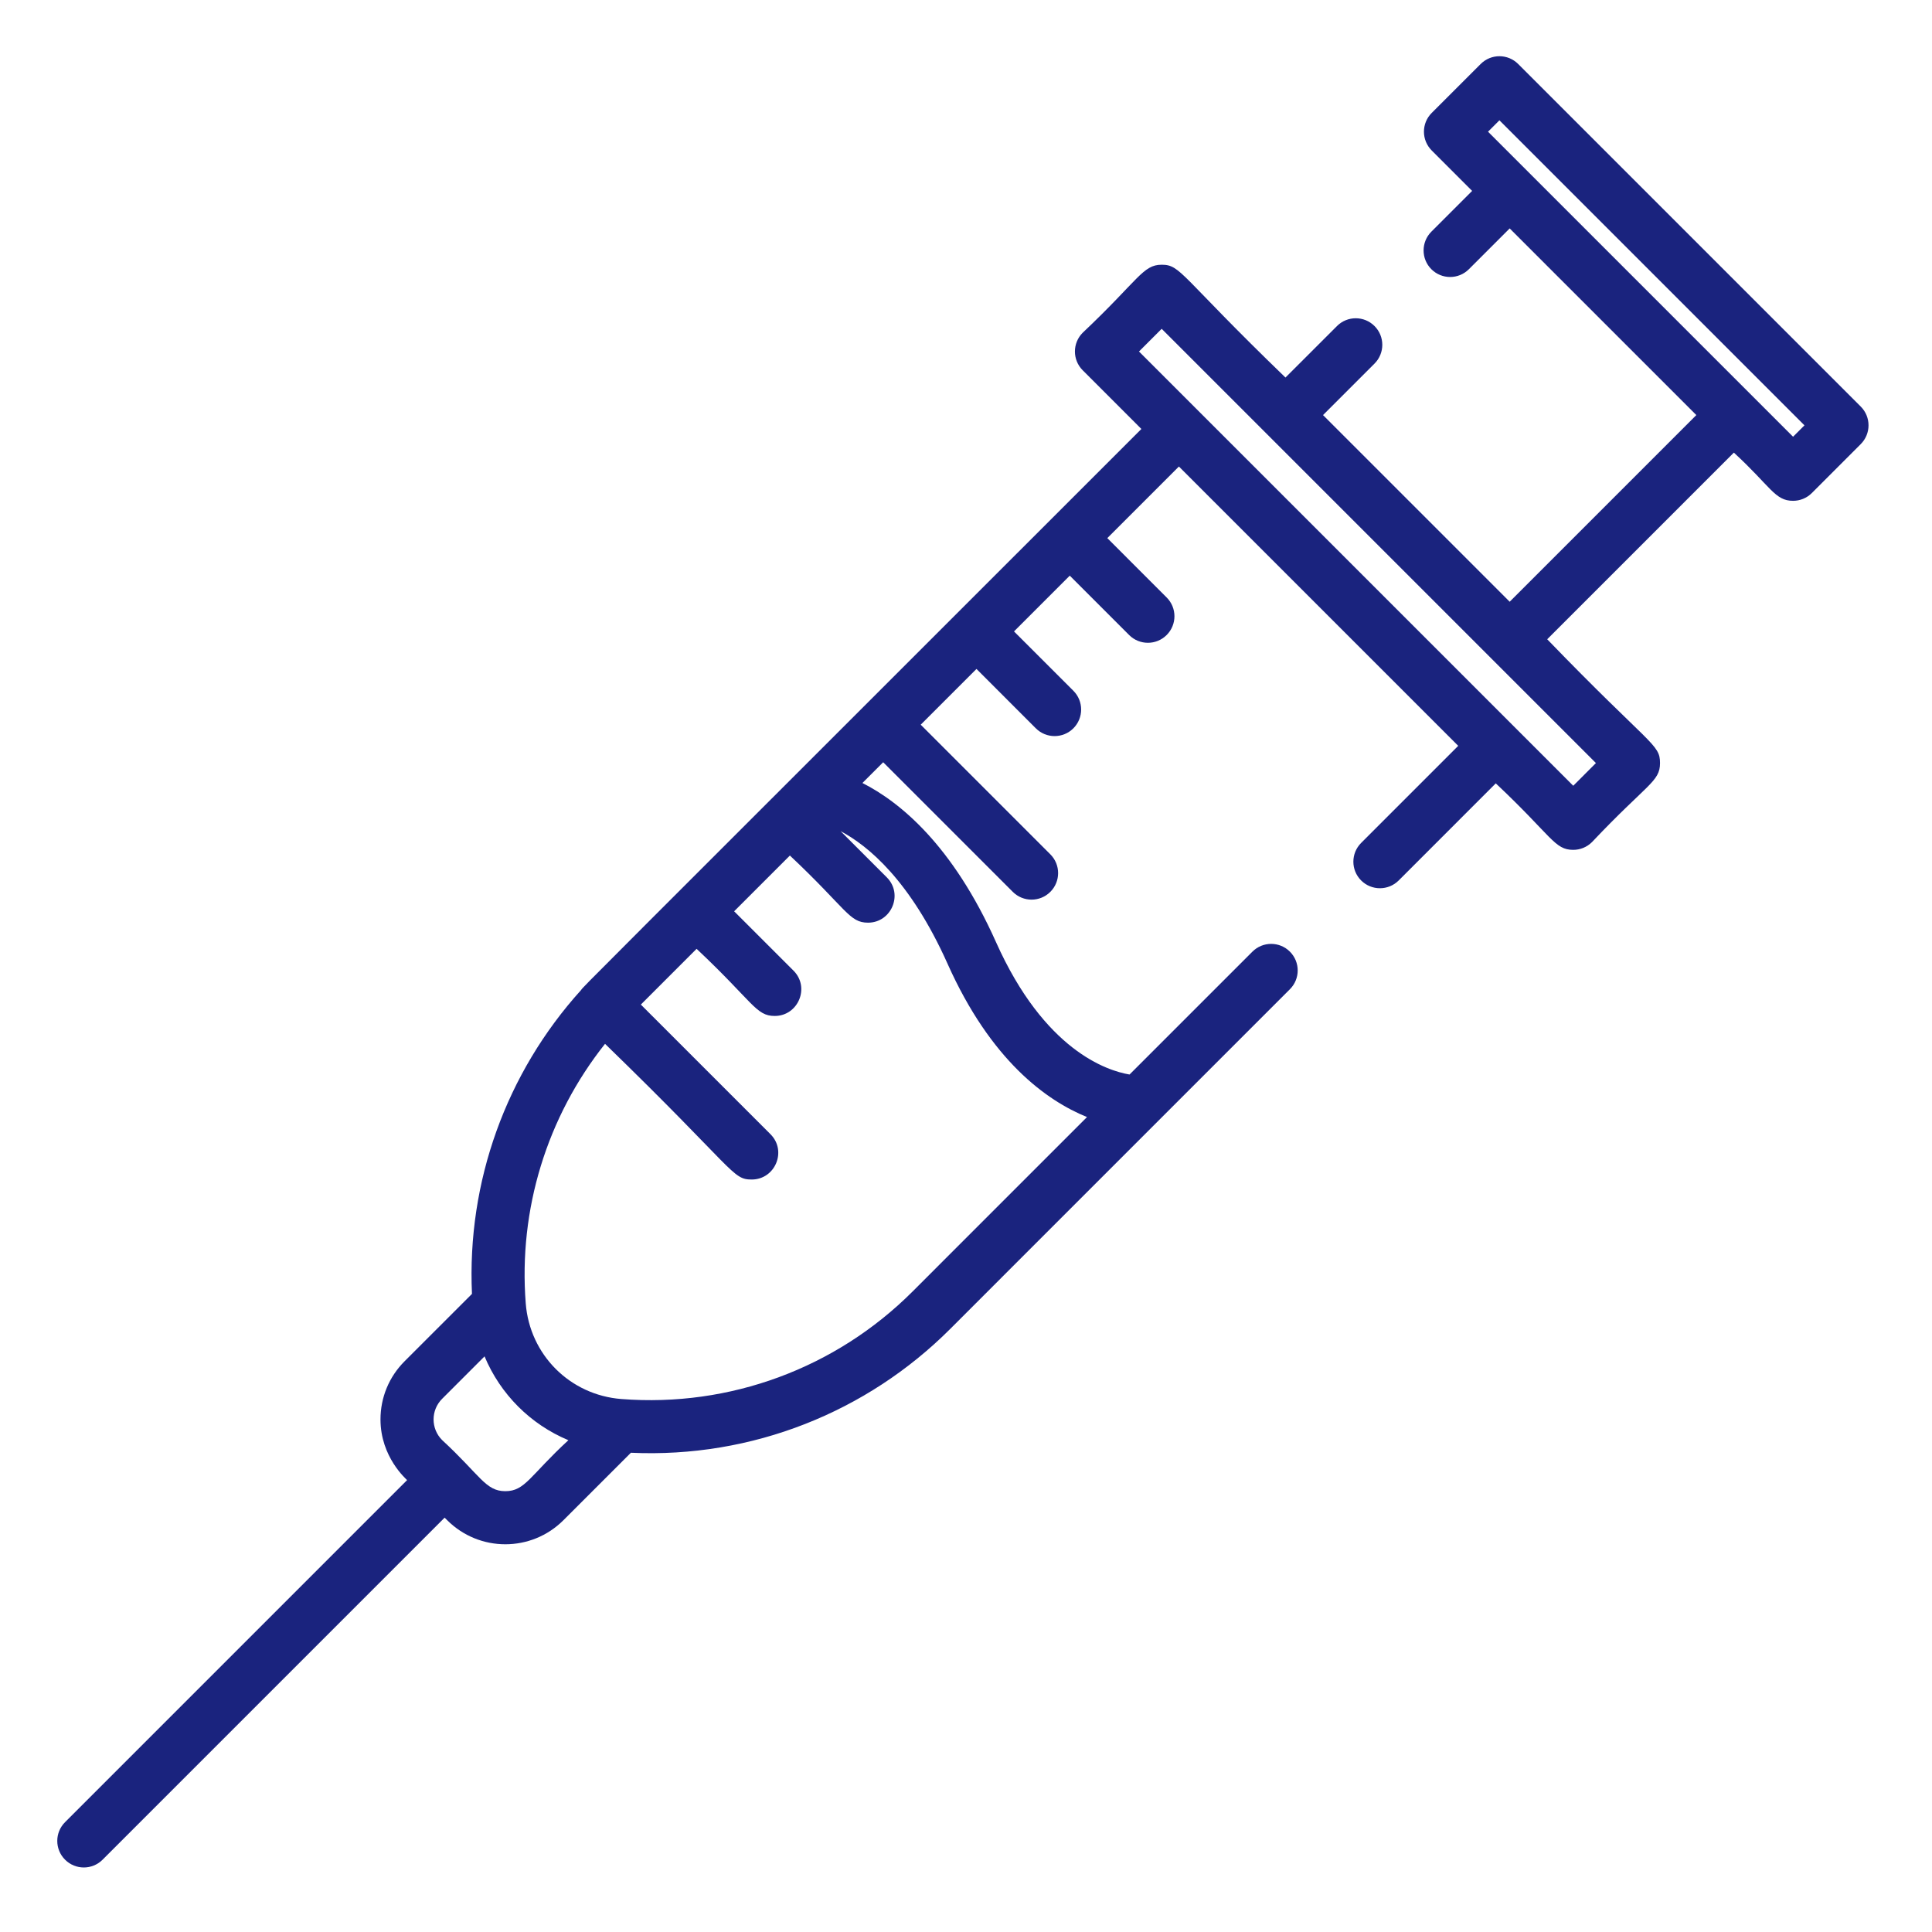 <?xml version="1.0"?>
<svg xmlns="http://www.w3.org/2000/svg" height="512px" viewBox="-33 -33 1064 1064.582" width="512px" class=""><g><path d="m992.031 211.711c5.711-5.715 5.711-14.973 0-20.68l-188.762-188.762c-5.707-5.719-14.98-5.719-20.676 0l-26.973 26.961c-5.711 5.711-5.711 14.969 0 20.684l22.27 22.277-22.461 22.461c-5.715 5.711-5.715 14.977 0 20.688 5.711 5.719 14.969 5.719 20.68 0l22.473-22.473 102.848 102.852-102.848 102.852-102.852-102.852 28.375-28.371c5.715-5.715 5.715-14.984 0-20.688-5.711-5.719-14.969-5.719-20.684 0l-28.383 28.375c-58.352-56.371-57.598-62.156-68.215-62.156-10.391 0-12.629 8.273-43.52 37.469-5.711 5.715-5.711 14.973 0 20.68l32.34 32.348c-312.656 312.648-307.363 307.086-308.727 309.145-41.348 45.699-62.965 105.754-60.137 167.445l-37.129 37.121c-8.562 8.566-13.281 19.949-13.281 32.059 0 20.848 14.312 32.941 14.652 33.441l-188.461 188.473c-5.723 5.711-5.723 14.969 0 20.68 5.715 5.715 14.973 5.715 20.68 0l188.477-188.469 1.375 1.375c17.715 17.715 46.395 17.73 64.113 0l37.148-37.141c66.91 3.062 130.203-22.488 175.902-68.18l187.238-187.242c5.711-5.711 5.711-14.969 0-20.684-5.711-5.719-14.98-5.719-20.68 0l-67.695 67.691c-12.484-2.109-46.918-13.328-73.578-72.949-23.953-53.559-52.996-77.23-73.609-87.688l11.441-11.43 71.418 71.418c5.711 5.711 14.969 5.711 20.68 0 5.715-5.715 5.715-14.973 0-20.688l-71.422-71.422 30.723-30.727 32.707 32.719c5.711 5.707 14.977 5.707 20.688 0 5.707-5.719 5.707-14.984 0-20.695l-32.715-32.699 30.727-30.73 32.703 32.707c5.711 5.719 14.98 5.719 20.691 0 5.715-5.715 5.715-14.973 0-20.68l-32.703-32.707 39.445-39.453 153.914 153.91-53.492 53.5c-5.715 5.715-5.715 14.973 0 20.68 5.711 5.711 14.98 5.711 20.691 0l53.492-53.504c31.152 29.309 32.32 36.637 42.695 36.637 3.734 0 7.48-1.434 10.336-4.285 30.445-32.219 37.473-33.227 37.473-43.535 0-10.621-5.207-9.262-62.164-68.219l102.848-102.848c20.426 18.785 22.566 26.559 32.625 26.559 3.738 0 7.48-1.422 10.34-4.277zm-746.879 576.969c-10.926 0-13.746-8.711-34.816-28.16-6.285-6.289-6.285-16.465 0-22.742l23.371-23.383c8.73 20.891 25.312 37.469 46.199 46.195-21.215 19.57-23.836 28.09-34.754 28.09zm243.691-290.602c23.852 53.348 54.5 75.379 76.836 84.453l-96.109 96.113c-42.309 42.309-100.805 63.902-160.453 59.258-28.348-2.203-50.516-24.379-52.715-52.711-4.051-51.836 11.738-102.777 43.695-143.008 72.227 70.062 69.938 74.766 80.816 74.766 12.918 0 19.578-15.73 10.344-24.969l-71.426-71.426 30.719-30.723c31.383 29.523 32.66 36.992 43.051 36.992 12.918 0 19.586-15.734 10.344-24.973l-32.707-32.699 30.723-30.727c31.379 29.531 32.656 36.996 43.047 36.996 12.918 0 19.582-15.738 10.344-24.973l-25.465-25.461c15.02 7.938 38.383 27.086 58.957 73.09zm344.766-98.105-239.289-239.289 12.504-12.5 239.285 239.285zm121.125-192.32-168.086-168.078 6.281-6.285 168.082 168.086zm0 0" data-original="#000000" class="active-path" data-old_color="#1a237e" fill="#1a237e"/></g> </svg>
